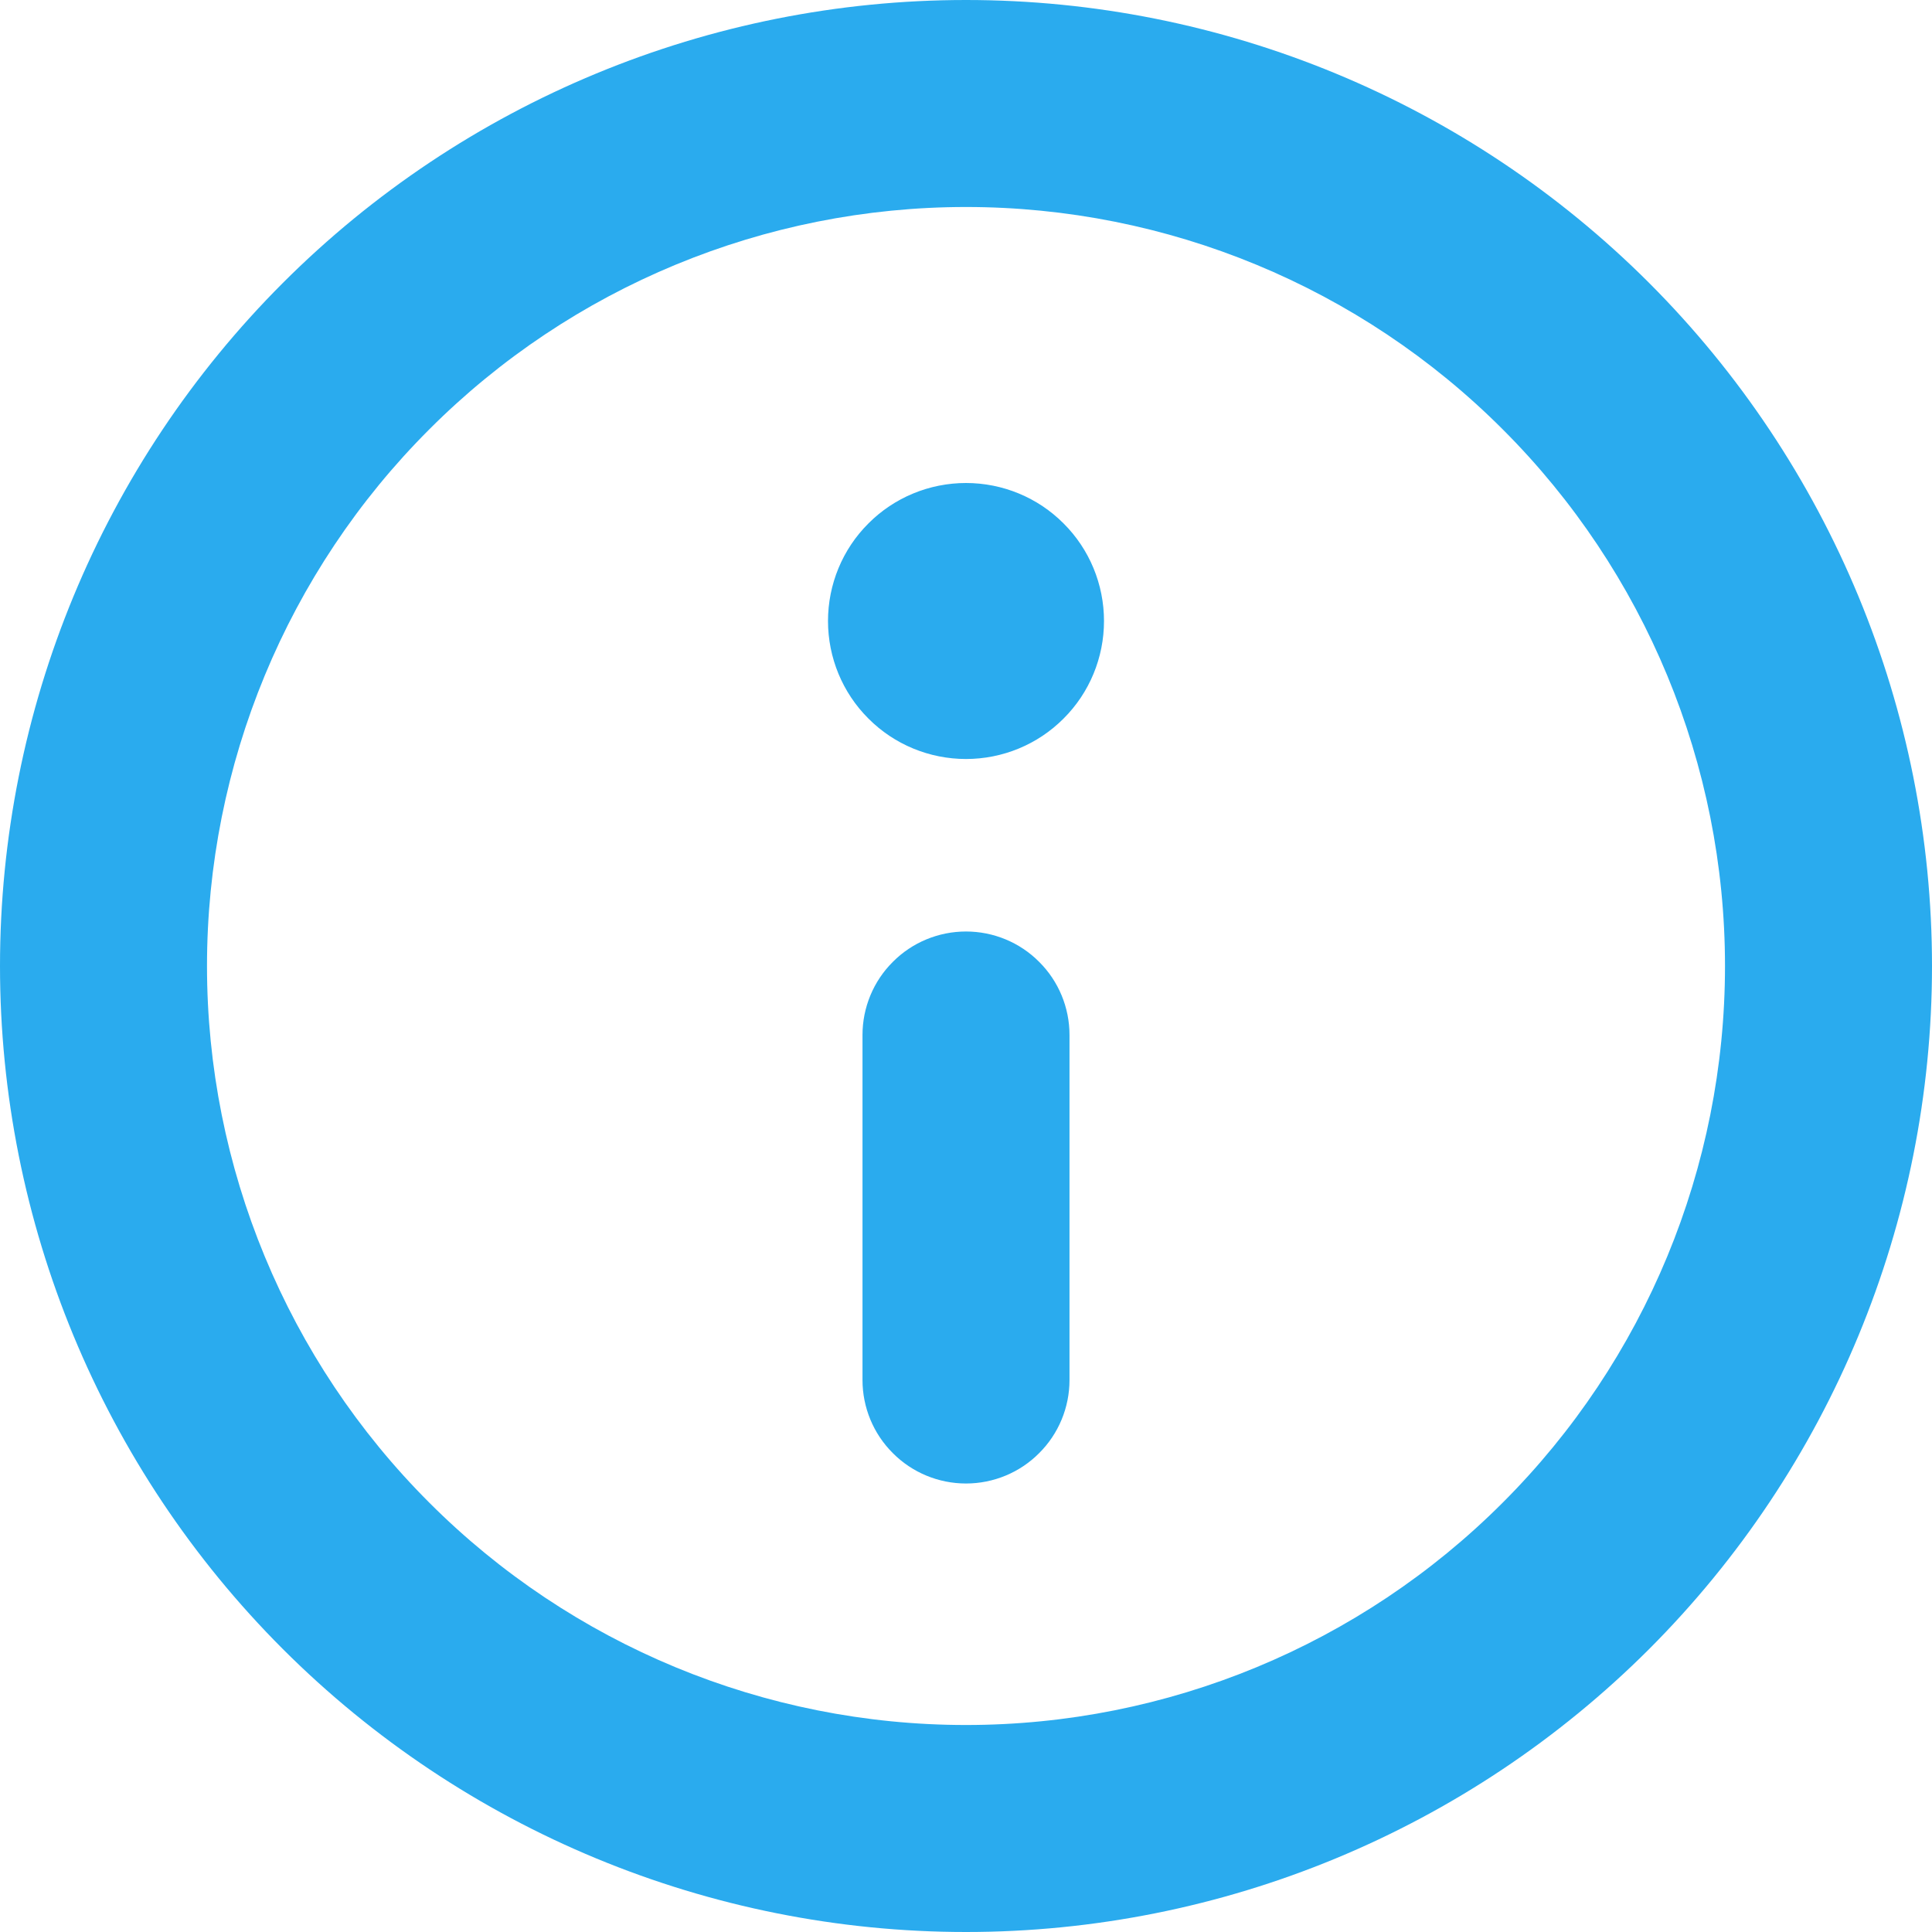 <svg width="14" height="14" viewBox="0 0 14 14" fill="none" xmlns="http://www.w3.org/2000/svg">
<path fill-rule="evenodd" clip-rule="evenodd" d="M7 12.5C8.459 12.5 9.858 11.921 10.889 10.889C11.921 9.858 12.5 8.459 12.5 7C12.5 5.541 11.921 4.142 10.889 3.111C9.858 2.079 8.459 1.5 7 1.5C5.541 1.5 4.142 2.079 3.111 3.111C2.079 4.142 1.5 5.541 1.5 7C1.5 8.459 2.079 9.858 3.111 10.889C4.142 11.921 5.541 12.5 7 12.5ZM7 14C8.857 14 10.637 13.262 11.95 11.95C13.262 10.637 14 8.857 14 7C14 5.143 13.262 3.363 11.95 2.05C10.637 0.737 8.857 0 7 0C5.143 0 3.363 0.737 2.05 2.05C0.737 3.363 0 5.143 0 7C0 8.857 0.737 10.637 2.05 11.95C3.363 13.262 5.143 14 7 14ZM8 4.5C8 4.765 7.895 5.02 7.707 5.207C7.52 5.395 7.265 5.5 7 5.5C6.735 5.5 6.48 5.395 6.293 5.207C6.105 5.02 6 4.765 6 4.5C6 4.235 6.105 3.98 6.293 3.793C6.48 3.605 6.735 3.5 7 3.5C7.265 3.5 7.52 3.605 7.707 3.793C7.895 3.98 8 4.235 8 4.5ZM7.75 7.5C7.75 7.301 7.671 7.11 7.53 6.97C7.39 6.829 7.199 6.75 7 6.75C6.801 6.75 6.61 6.829 6.47 6.97C6.329 7.11 6.25 7.301 6.25 7.5V10C6.25 10.199 6.329 10.39 6.47 10.53C6.61 10.671 6.801 10.75 7 10.75C7.199 10.75 7.39 10.671 7.53 10.53C7.671 10.39 7.75 10.199 7.75 10V7.5Z" fill="#2AABEE"/>
</svg>
